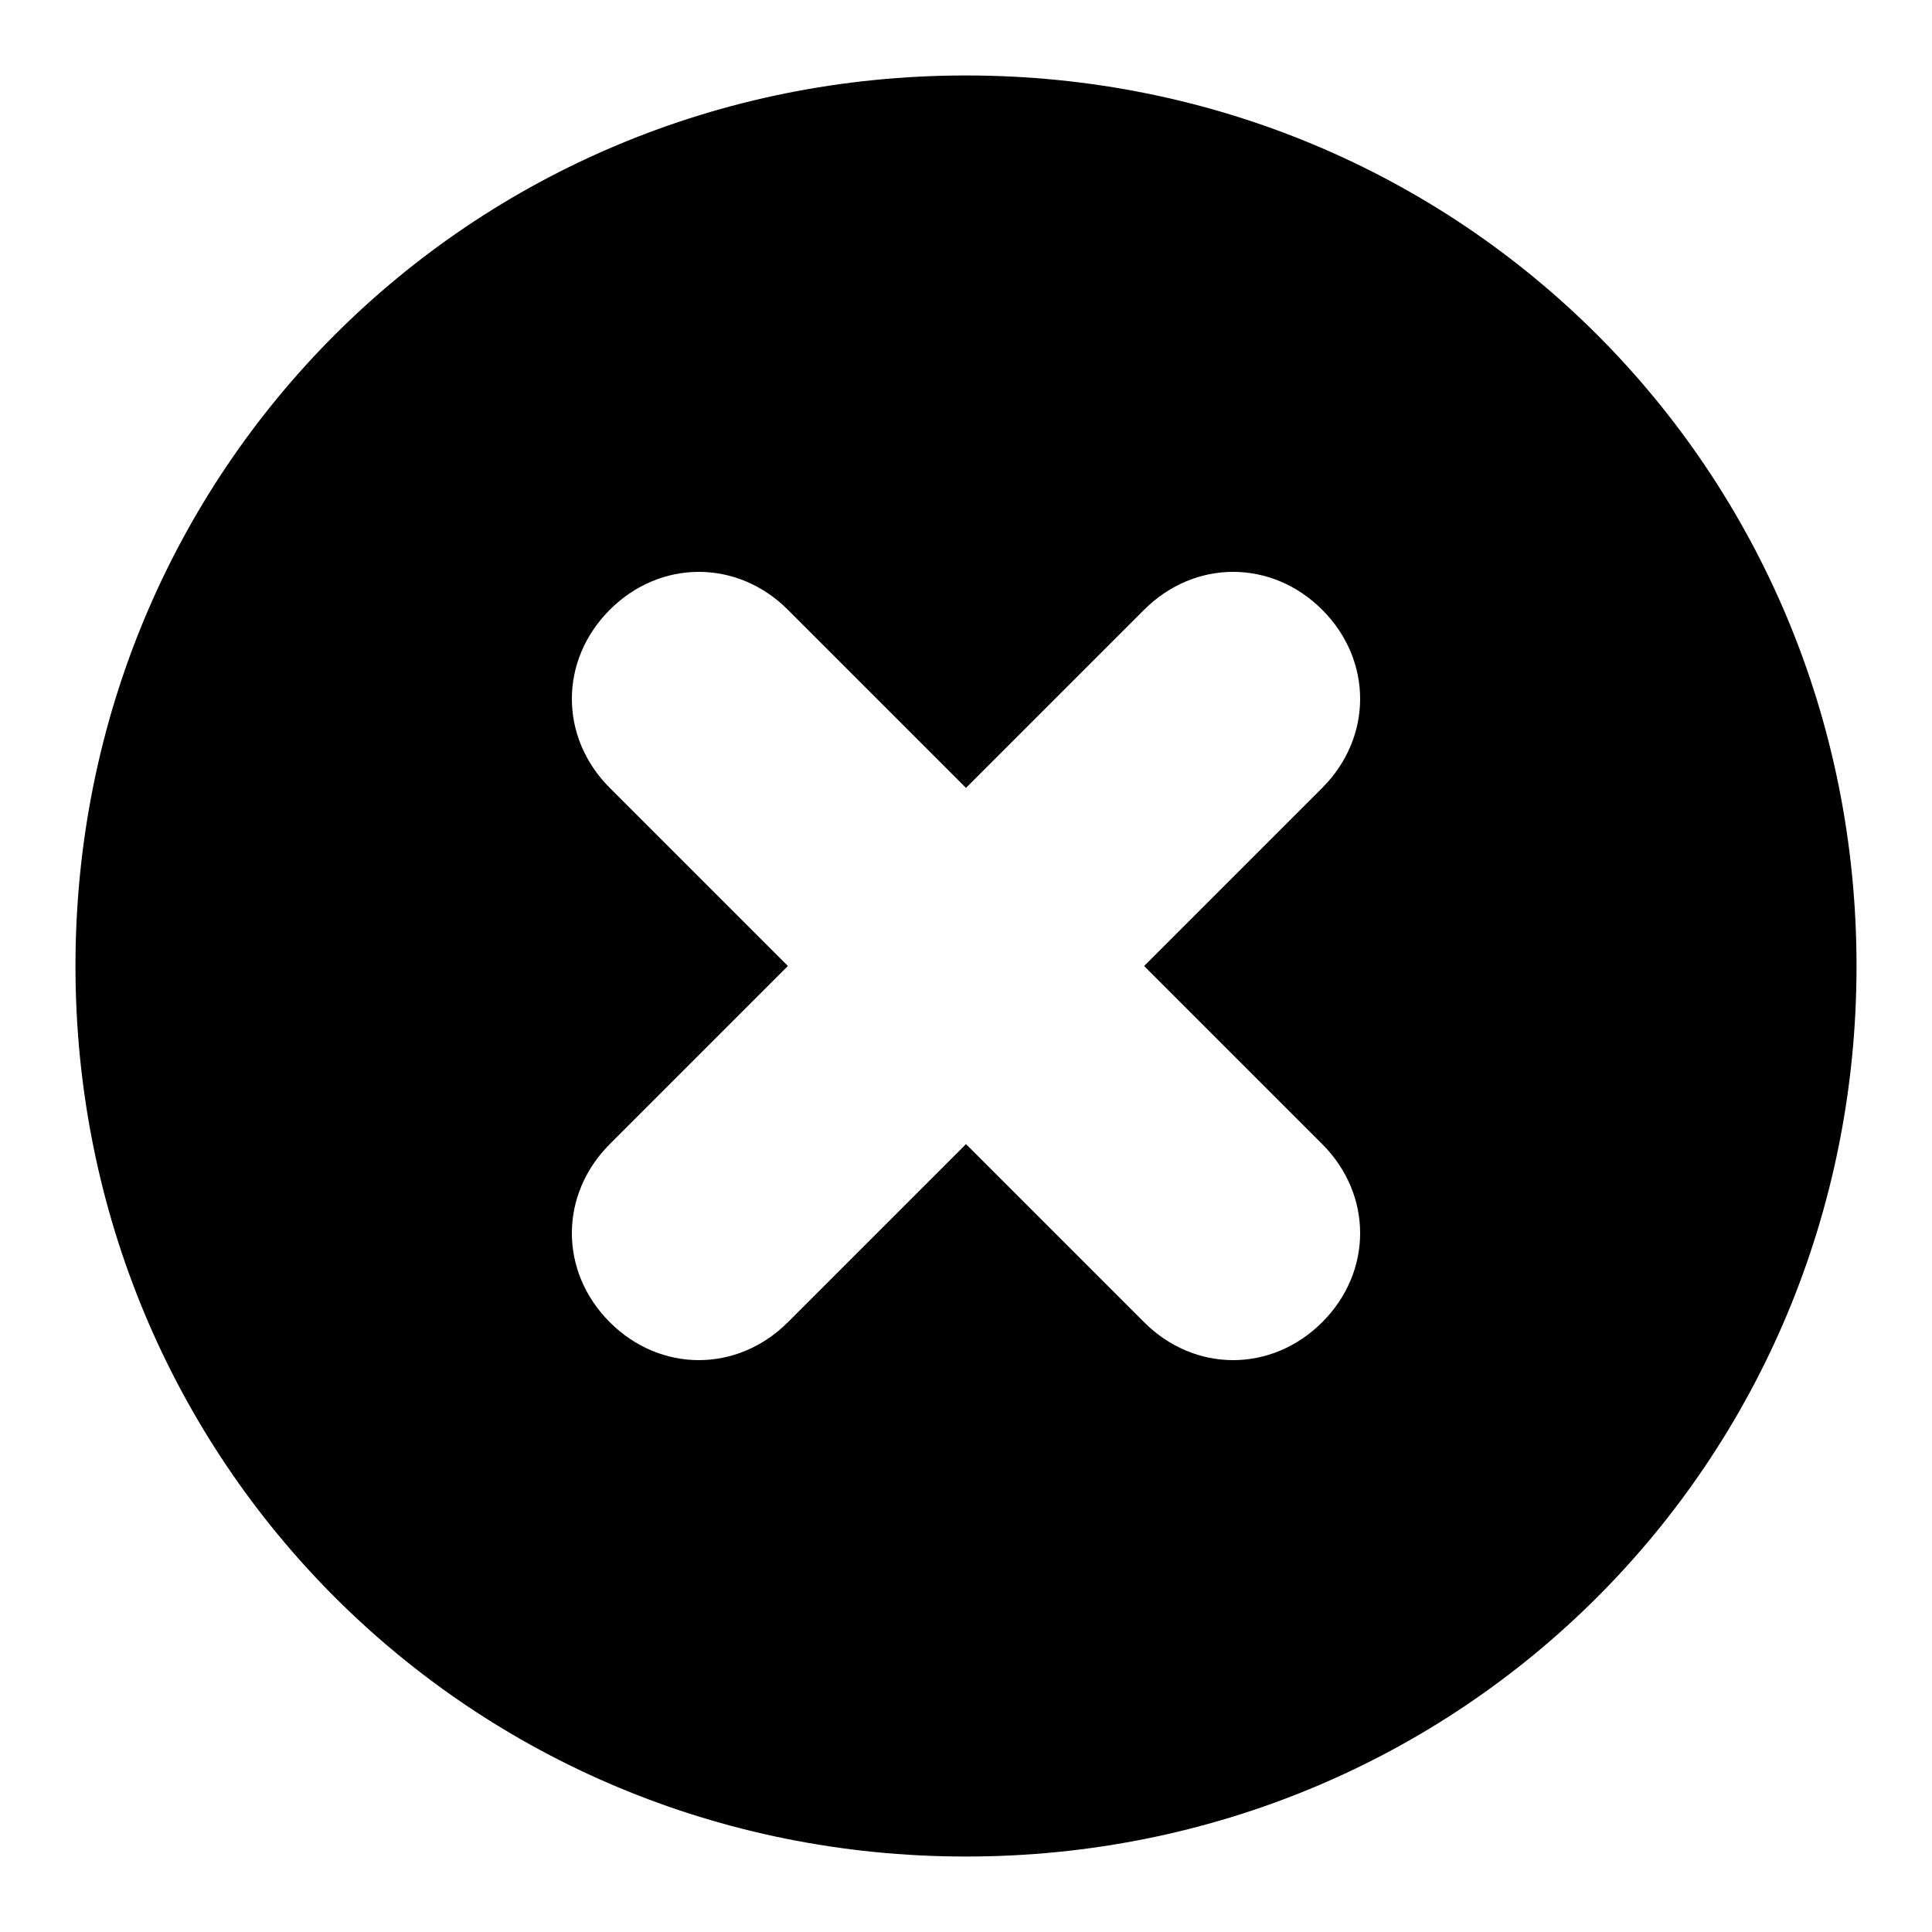 <?xml version="1.0" encoding="utf-8"?>
<!-- Svg Vector Icons : http://www.onlinewebfonts.com/icon -->
<!DOCTYPE svg PUBLIC "-//W3C//DTD SVG 1.1//EN" "http://www.w3.org/Graphics/SVG/1.1/DTD/svg11.dtd">
<svg version="1.1" xmlns="http://www.w3.org/2000/svg" xmlns:xlink="http://www.w3.org/1999/xlink" x="0px" y="0px" viewBox="0 0 256 256" enable-background="new 0 0 256 256" xml:space="preserve">
<g> <path fill="#000000" d="M128,10C62.3,10,10,62.3,10,128c0,65.7,52.3,118,118,118c65.7,0,118-52.3,118-118C246,62.3,193.7,10,128,10 z M175.2,151.6c6.7,6.7,6.7,16.9,0,23.6c-6.7,6.7-16.9,6.7-23.6,0L128,151.6l-23.6,23.6c-6.7,6.7-16.9,6.7-23.6,0 c-6.7-6.7-6.7-16.9,0-23.6l23.6-23.6l-23.6-23.6c-6.7-6.7-6.7-16.9,0-23.6c6.7-6.7,16.9-6.7,23.6,0l23.6,23.6l23.6-23.6 c6.7-6.7,16.9-6.7,23.6,0c6.7,6.7,6.7,16.9,0,23.6L151.6,128L175.2,151.6z"/></g>
</svg>
